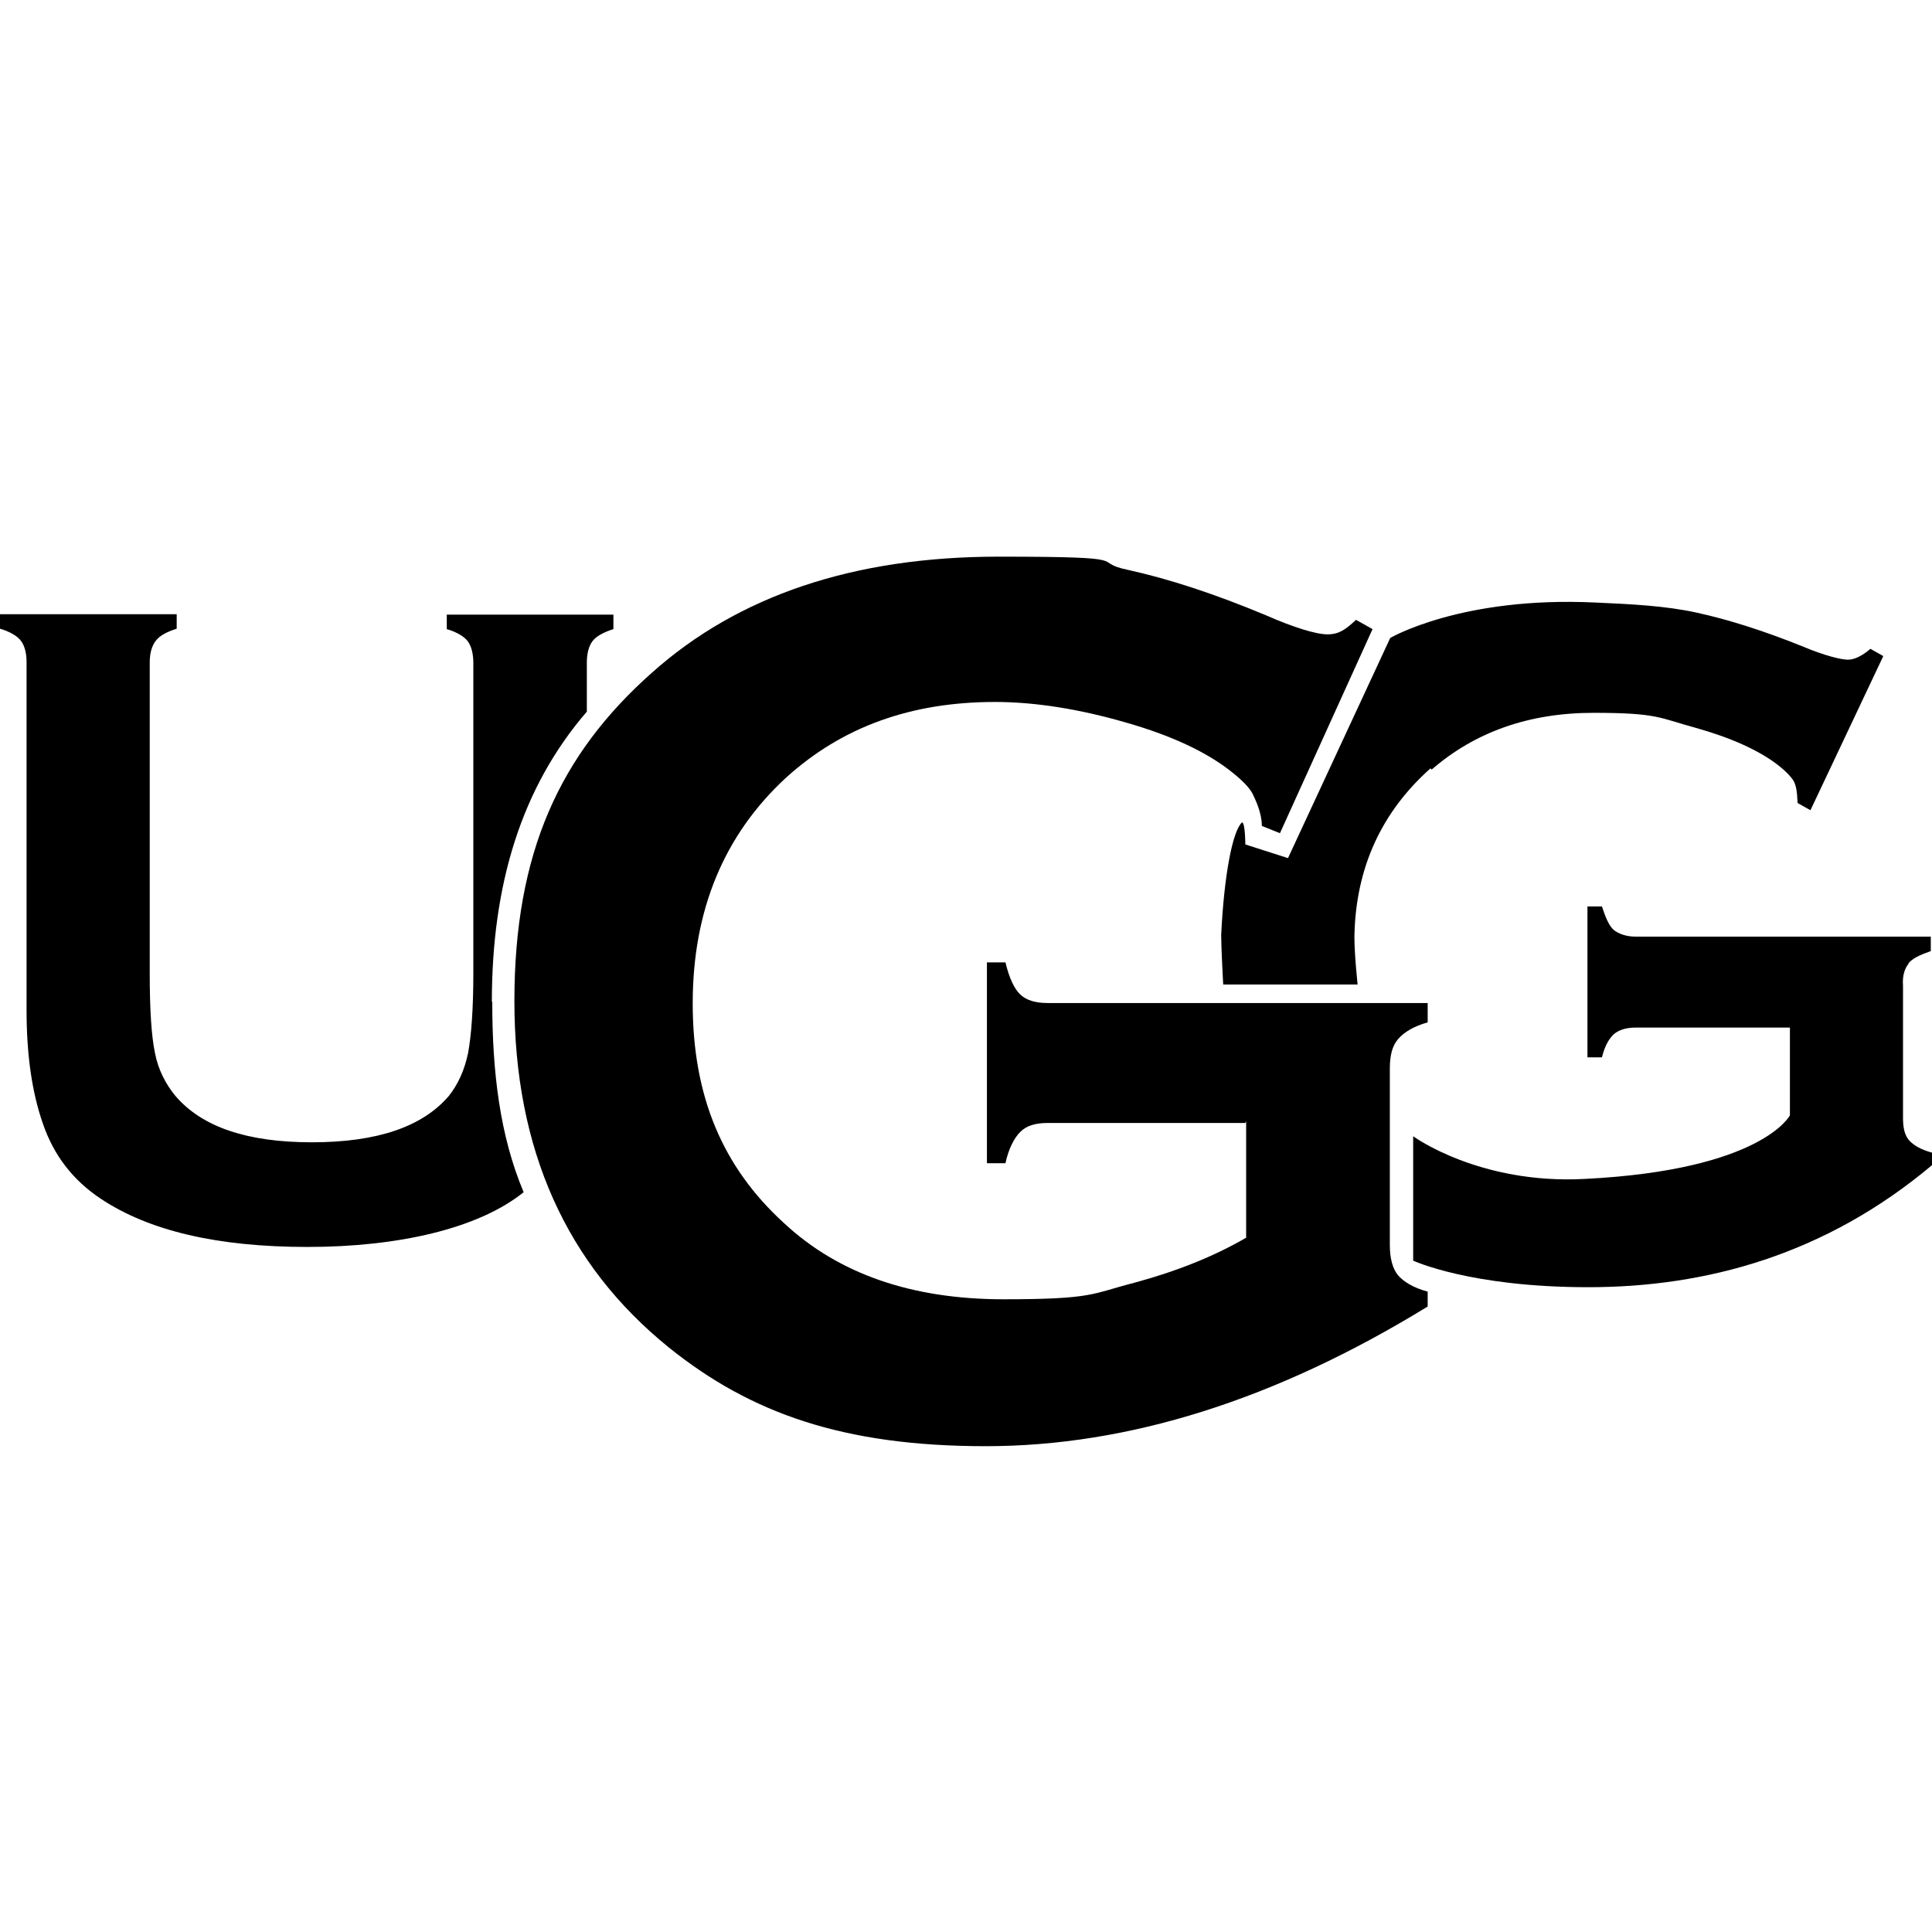 <?xml version="1.0" encoding="UTF-8"?><svg id="a" xmlns="http://www.w3.org/2000/svg" viewBox="0 0 48 48"><path d="M12.22,24.89c0-2.91.73-5.32,2.36-7.21v-1.22c0-.23.05-.41.14-.53.09-.12.27-.22.52-.3v-.36h-4.14v.36c.24.07.43.18.52.3s.14.31.14.54v7.71c0,.89-.05,1.54-.13,1.98-.09.43-.25.78-.48,1.07-.66.77-1.79,1.15-3.4,1.15s-2.73-.38-3.39-1.15c-.24-.29-.43-.65-.51-1.07-.09-.43-.13-1.09-.13-1.98v-7.72c0-.23.05-.41.15-.54s.27-.22.52-.3v-.36H0v.36c.24.07.43.18.52.3s.14.3.14.53v8.65c0,1.09.13,2.02.4,2.8.27.8.75,1.42,1.44,1.88,1.2.8,2.9,1.2,5.14,1.2s4.24-.45,5.37-1.36c-.59-1.4-.78-2.98-.78-4.73M47.41,23.94c.1-.13.3-.22.56-.31v-.36h-7.34c-.23,0-.41-.07-.53-.16-.12-.1-.21-.31-.3-.59h-.36v3.75h.36c.07-.29.18-.47.3-.58.12-.1.3-.16.53-.16h3.84v2.18s-.69,1.36-5.1,1.58c-2.62.14-4.26-1.06-4.26-1.06v3.09s1.41.66,4.35.66,5.9-.81,8.55-3.04v-.3c-.29-.08-.46-.18-.58-.31-.11-.13-.15-.31-.15-.55v-3.29c-.02-.24.04-.43.14-.55M35.57,19.12c1.07-.93,2.41-1.41,4.02-1.41s1.64.13,2.53.37c.89.25,1.57.56,2.03.91.21.16.35.31.41.41.07.12.09.3.1.55l.32.18,1.81-3.83-.32-.18c-.21.18-.4.27-.56.27s-.58-.1-1.1-.32c-.99-.4-1.88-.68-2.66-.85s-1.62-.21-2.51-.25c-3.33-.16-5.1.88-5.1.88l-2.54,5.47-1.06-.34s0-.52-.08-.55c-.24.21-.45,1.34-.52,2.8,0,.32.05,1.23.05,1.23h3.34s-.08-.73-.08-1.19c.03-1.73.69-3.11,1.89-4.18" style="stroke-width:0px;"/><path d="M30.95,27.9h-4.92c-.31,0-.53.07-.68.22s-.29.41-.37.78h-.46v-4.99h.46c.09.38.22.66.37.8s.37.21.68.21h9.44v.48c-.35.1-.58.24-.73.41s-.21.41-.21.74v4.39c0,.32.07.58.2.74.14.16.37.31.74.41v.37c-3.78,2.32-7.44,3.47-10.98,3.47s-5.84-.82-7.87-2.45c-2.55-2.06-3.84-4.92-3.84-8.61s1.13-6.13,3.42-8.16c2.14-1.91,5.01-2.88,8.61-2.88s2.21.12,3.22.33c1,.22,2.14.59,3.43,1.13.66.29,1.23.47,1.52.47s.45-.12.71-.36l.41.23-2.3,5.07-.45-.18c0-.33-.16-.65-.23-.8-.08-.15-.25-.33-.53-.55-.59-.47-1.46-.89-2.62-1.22-1.14-.33-2.24-.51-3.25-.51-2.09,0-3.8.62-5.19,1.88-1.54,1.42-2.32,3.29-2.32,5.61s.75,4.07,2.26,5.45c1.37,1.28,3.2,1.9,5.46,1.9s2.19-.14,3.25-.41c1.07-.29,1.99-.66,2.78-1.12v-2.89l-.02.03Z" style="stroke-width:0px;"/></svg>